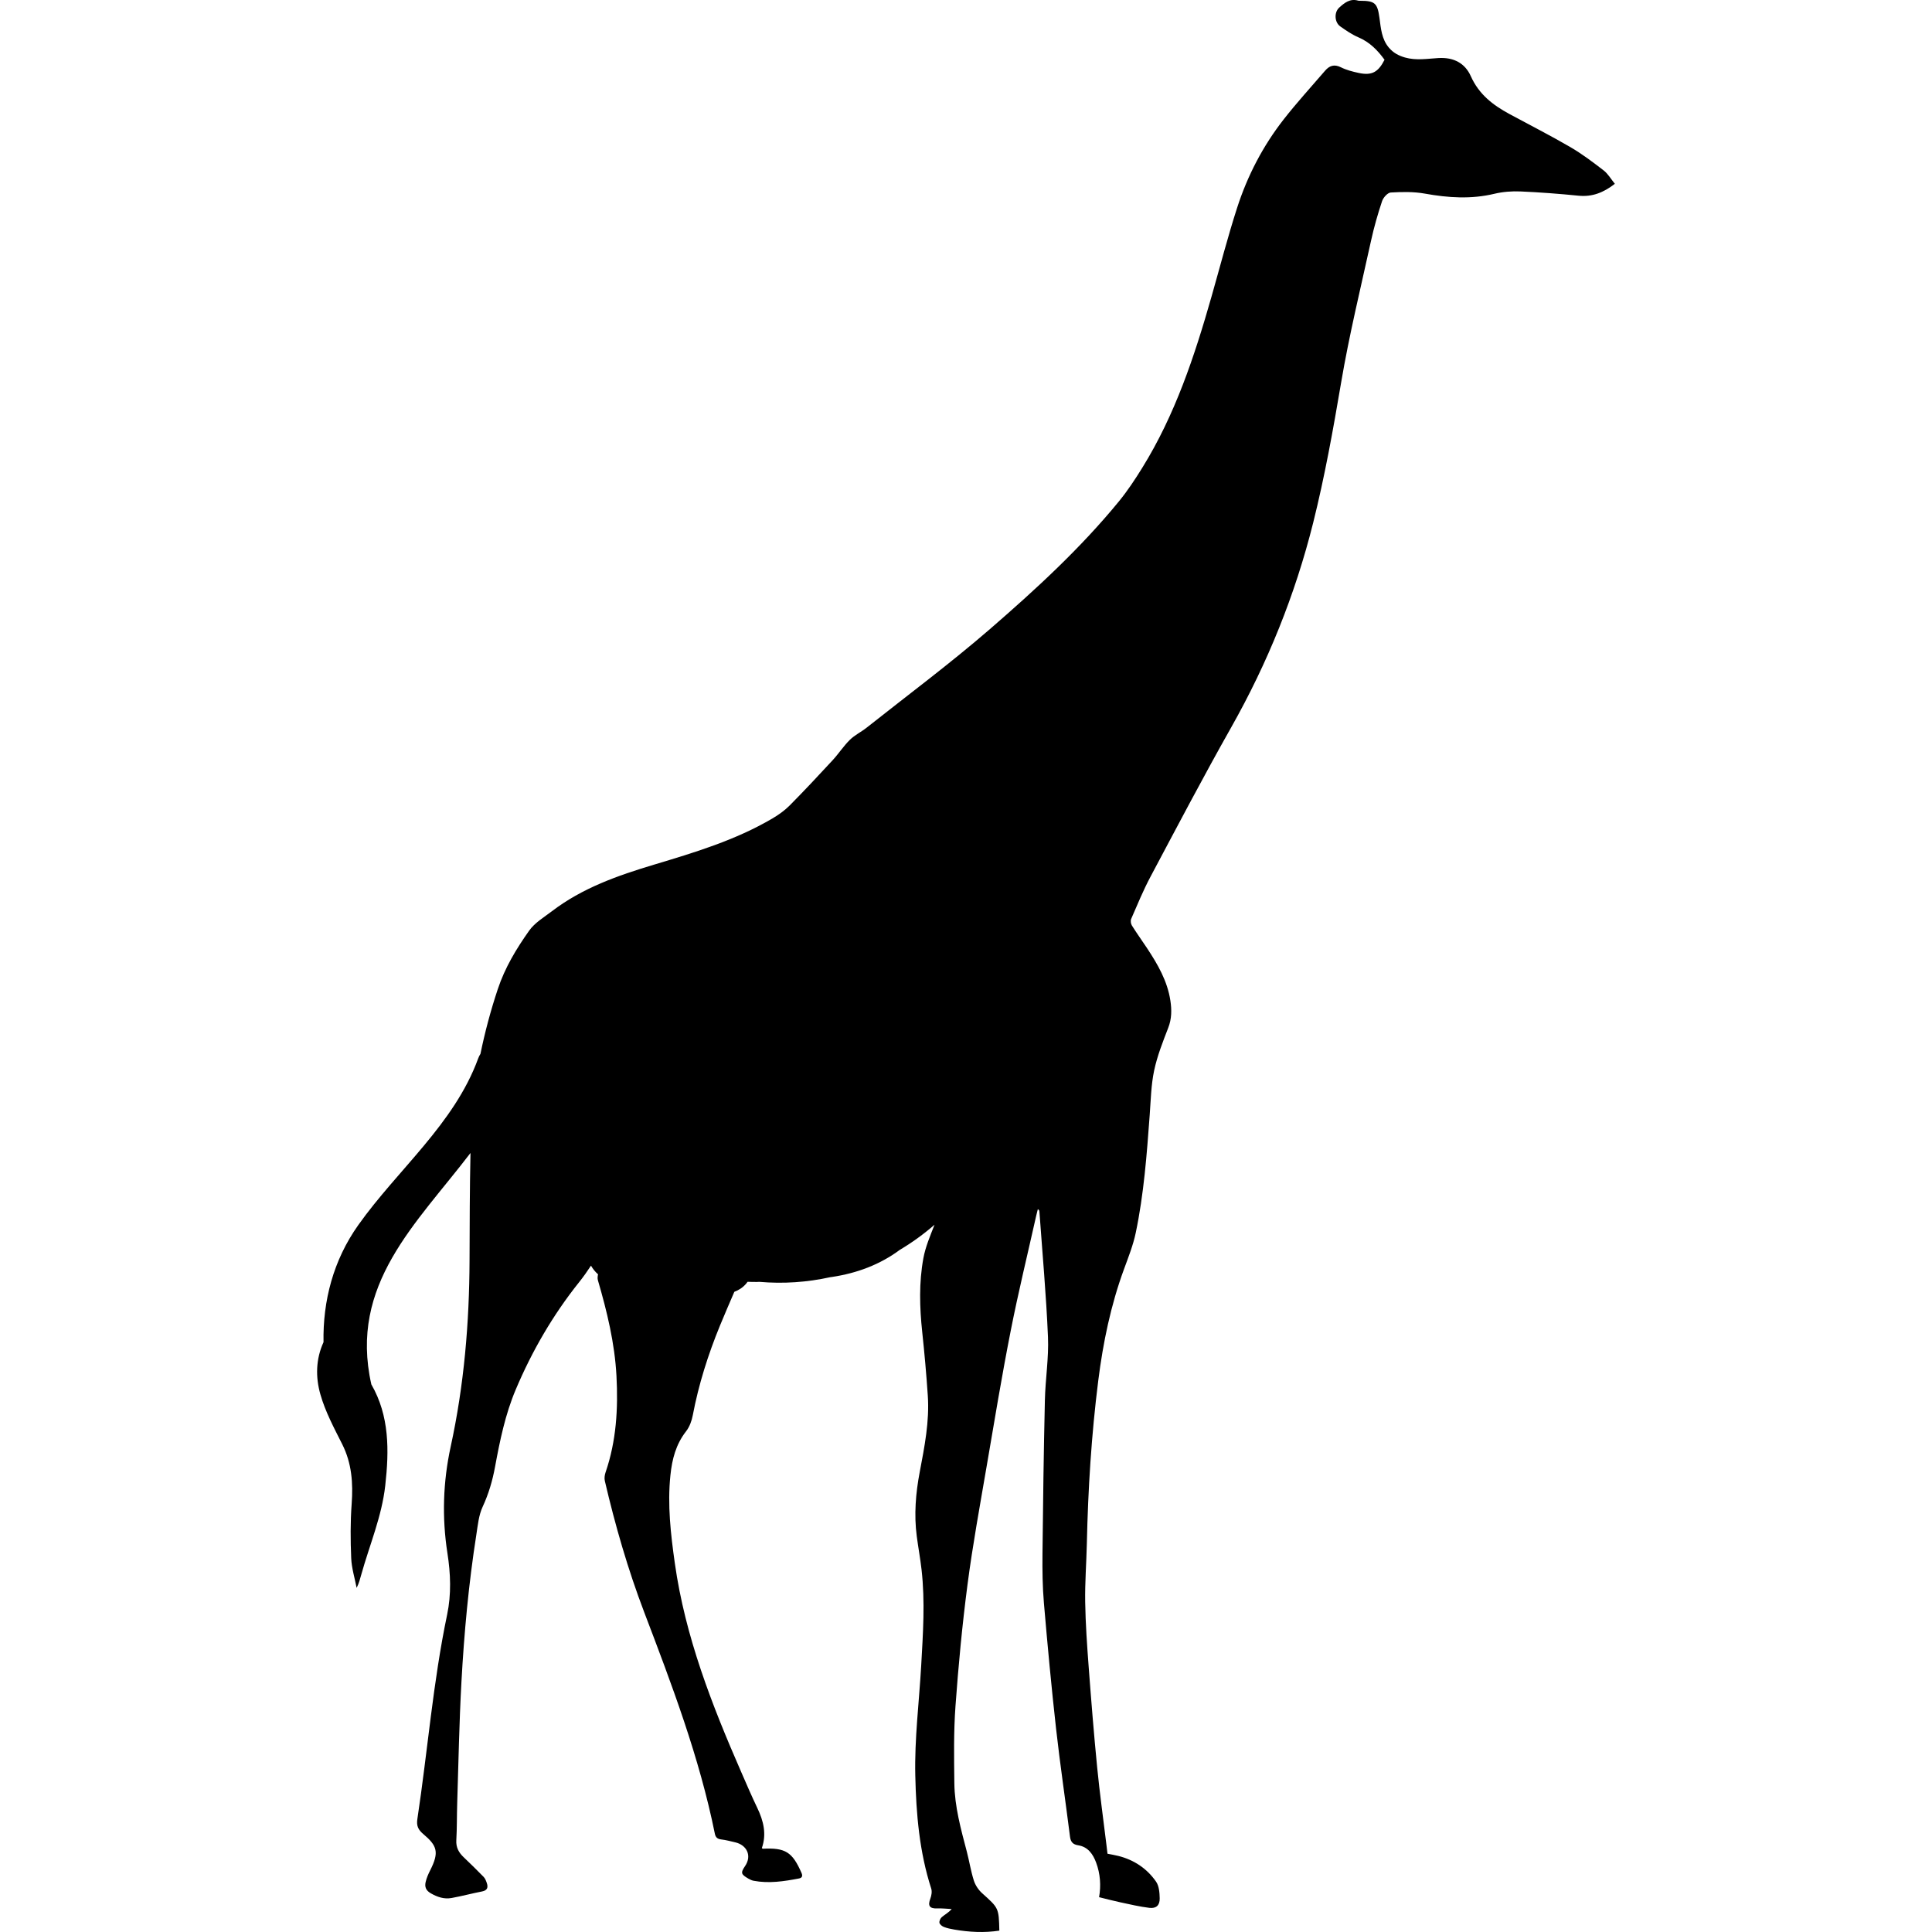 <?xml version="1.0" encoding="iso-8859-1"?>
<!-- Uploaded to: SVG Repo, www.svgrepo.com, Generator: SVG Repo Mixer Tools -->
<!DOCTYPE svg PUBLIC "-//W3C//DTD SVG 1.1//EN" "http://www.w3.org/Graphics/SVG/1.1/DTD/svg11.dtd">
<svg fill="#000000" version="1.1" id="Capa_1" xmlns="http://www.w3.org/2000/svg" xmlns:xlink="http://www.w3.org/1999/xlink" 
	 width="800px" height="800px" viewBox="0 0 559.614 559.614"
	 xml:space="preserve">
<g>
	<g>
		<path d="M99.127,418.328c2.774,5.524,3.174,11.257,2.733,17.291c-0.383,5.227-0.351,10.502-0.13,15.74
			c0.123,2.877,1.024,5.721,1.571,8.581c0.686-1.363,1.012-2.648,1.367-3.93c2.387-8.543,5.92-16.757,6.92-25.691
			c1.142-10.204,1.24-20.188-4.027-29.323c-6.532-28.988,13.028-46.463,28.719-67.03c-0.224,10.326-0.241,20.661-0.273,30.992
			c-0.065,18.204-1.579,36.246-5.463,54.063c-2.224,10.208-2.55,20.53-0.947,30.849c0.93,5.981,1.159,11.894-0.085,17.83
			c-4.096,19.567-5.643,39.503-8.625,59.229c-0.29,1.922,0.236,3.06,1.717,4.312c4.015,3.387,4.676,5.238,1.991,10.526
			c-0.542,1.068-1.036,2.199-1.302,3.362c-0.314,1.362,0.021,2.432,1.477,3.268c1.926,1.105,3.872,1.759,6.022,1.371
			c2.958-0.534,5.867-1.322,8.821-1.894c1.559-0.302,1.832-1.167,1.387-2.464c-0.212-0.616-0.461-1.294-0.902-1.746
			c-1.889-1.946-3.831-3.84-5.797-5.712c-1.42-1.351-2.249-2.832-2.126-4.917c0.204-3.565,0.143-7.144,0.257-10.714
			c0.375-11.677,0.579-23.362,1.22-35.027c0.783-14.316,2.101-28.597,4.325-42.774c0.428-2.733,0.686-5.63,1.828-8.078
			c1.729-3.729,2.844-7.536,3.582-11.542c1.403-7.613,2.958-15.198,5.989-22.379c4.737-11.212,10.792-21.653,18.393-31.163
			c1.236-1.547,2.354-3.142,3.415-4.758c0.543,0.955,1.228,1.796,2.044,2.514c-0.135,0.592-0.192,1.207-0.041,1.722
			c2.644,9.074,4.872,18.229,5.377,27.711c0.506,9.486-0.041,18.862-3.166,27.948c-0.261,0.763-0.384,1.697-0.204,2.464
			c3.011,12.905,6.679,25.631,11.399,38.014c8.018,21.024,15.994,42.049,20.474,64.199c0.212,1.044,0.759,1.497,1.832,1.628
			c1.375,0.167,2.729,0.526,4.084,0.845c3.321,0.779,4.879,3.859,2.832,6.87c-1.367,2.004-1.15,2.403,0.967,3.64
			c0.465,0.27,0.975,0.514,1.498,0.616c4.431,0.845,8.792,0.171,13.142-0.661c0.881-0.167,1.143-0.693,0.738-1.611
			c-2.652-6.067-4.663-7.336-11.24-7.006c-0.045,0-0.09-0.073-0.241-0.204c1.408-4.022,0.49-7.846-1.318-11.607
			c-1.624-3.378-3.101-6.83-4.602-10.266c-8.543-19.539-16.292-39.331-19.294-60.633c-1.191-8.449-2.167-16.883-1.277-25.467
			c0.485-4.709,1.599-8.964,4.553-12.754c0.996-1.277,1.62-3.012,1.926-4.627c1.697-8.952,4.435-17.577,7.882-25.985
			c1.322-3.231,2.729-6.442,4.153-9.768c1.298-0.486,2.489-1.253,3.427-2.371c0.139-0.167,0.27-0.363,0.412-0.534
			c0.898,0.013,1.787,0.073,2.689,0.049c0.241-0.004,0.477-0.024,0.718-0.032c6.932,0.604,13.852,0.126,20.559-1.354
			c0.143-0.021,0.286-0.029,0.433-0.054c7.307-1.098,13.966-3.599,19.723-7.878c3.525-2.089,6.875-4.525,10.025-7.255
			c-1.245,3.207-2.624,6.39-3.231,9.715c-1.293,7.038-1.094,14.207-0.331,21.347c0.657,6.137,1.204,12.285,1.616,18.441
			c0.506,7.499-0.955,14.823-2.342,22.134c-1.167,6.161-1.673,12.338-0.857,18.581c0.424,3.239,1.024,6.454,1.391,9.698
			c1.049,9.245,0.42,18.482-0.102,27.735c-0.6,10.628-1.958,21.204-1.713,31.894c0.249,11.118,1.179,22.085,4.614,32.737
			c0.273,0.861,0.082,2.016-0.253,2.897c-0.799,2.121-0.229,2.945,2.064,2.855c1.363-0.053,2.742,0.11,4.113,0.18
			c-0.946,1.073-1.983,1.596-2.844,2.321c-0.424,0.359-0.795,1.155-0.698,1.657c0.09,0.477,0.755,0.999,1.285,1.207
			c0.947,0.372,1.971,0.58,2.982,0.751c4.346,0.755,8.708,0.983,13.082,0.314c-0.151-6.59-0.196-6.536-4.966-10.82
			c-1.061-0.95-1.979-2.313-2.411-3.66c-0.881-2.754-1.322-5.643-2.057-8.449c-1.706-6.495-3.513-12.999-3.599-19.756
			c-0.09-7.441-0.212-14.912,0.326-22.325c0.849-11.759,1.955-23.518,3.484-35.202c1.502-11.506,3.607-22.934,5.562-34.374
			c2.228-13.052,4.386-26.12,6.944-39.107c2.203-11.203,4.92-22.309,7.413-33.456c0.139-0.611,0.302-1.216,0.453-1.823
			c0.351,0.221,0.437,0.424,0.453,0.628c0.869,12.13,1.975,24.252,2.484,36.398c0.257,6.074-0.755,12.194-0.894,18.299
			c-0.335,14.826-0.547,29.657-0.697,44.483c-0.049,4.778,0.008,9.58,0.42,14.338c1.036,12.113,2.162,24.223,3.513,36.304
			c1.171,10.457,2.726,20.869,4.039,31.31c0.196,1.566,0.857,2.256,2.383,2.497c2.84,0.444,4.284,2.591,5.178,4.99
			c1.212,3.256,1.456,6.683,0.86,10.036c2.109,0.515,4.08,1.049,6.084,1.473c2.819,0.601,5.639,1.277,8.494,1.62
			c1.979,0.236,3.023-0.742,2.982-2.767c-0.032-1.64-0.18-3.578-1.061-4.838c-2.644-3.803-6.381-6.292-10.922-7.435
			c-1.037-0.261-2.098-0.433-3.138-0.641c-0.118-1.008-0.221-1.905-0.335-2.803c-0.897-7.385-1.926-14.757-2.651-22.158
			c-0.951-9.633-1.722-19.286-2.448-28.939c-0.478-6.336-0.926-12.685-1.028-19.033c-0.09-5.622,0.354-11.253,0.481-16.883
			c0.347-15.802,1.33-31.56,3.309-47.247c1.388-11.004,3.623-21.815,7.454-32.265c1.27-3.46,2.648-6.928,3.399-10.514
			c2.366-11.273,3.206-22.742,4.051-34.207c0.314-4.284,0.396-8.638,1.281-12.812c0.897-4.23,2.518-8.331,4.088-12.383
			c1.017-2.615,1.017-5.206,0.62-7.833c-0.856-5.704-3.684-10.571-6.805-15.284c-1.437-2.171-2.962-4.28-4.337-6.483
			c-0.318-0.506-0.449-1.399-0.225-1.921c1.787-4.101,3.492-8.258,5.59-12.204c7.698-14.472,15.315-28.992,23.378-43.26
			c10.575-18.715,18.535-38.429,23.745-59.25c3.342-13.375,5.782-26.928,8.087-40.535c2.346-13.872,5.696-27.577,8.715-41.334
			c0.841-3.827,1.926-7.613,3.166-11.331c0.347-1.04,1.604-2.448,2.514-2.501c3.284-0.191,6.662-0.257,9.882,0.322
			c6.748,1.216,13.395,1.661,20.146,0.045c2.437-0.583,5.039-0.779,7.548-0.673c5.61,0.241,11.225,0.673,16.814,1.232
			c3.941,0.396,7.209-0.873,10.522-3.443c-1.155-1.412-1.991-2.905-3.236-3.868c-3.108-2.399-6.271-4.794-9.657-6.765
			c-5.797-3.375-11.787-6.414-17.687-9.608c-4.753-2.571-8.801-5.692-11.135-10.918c-1.677-3.753-4.912-5.537-9.404-5.271
			c-3.17,0.188-6.397,0.771-9.661-0.155c-1.926-0.547-3.427-1.391-4.663-2.844c-2.126-2.501-2.326-5.618-2.746-8.674
			c-0.588-4.272-1.338-4.904-5.618-4.917c-0.18,0-0.371,0.012-0.543-0.037c-2.329-0.69-3.957,0.624-5.491,2.015
			c-1.514,1.371-1.375,4.264,0.298,5.443c1.673,1.183,3.398,2.375,5.271,3.17c3.268,1.392,5.564,3.754,7.56,6.5
			c-1.844,3.627-3.704,4.623-7.486,3.815c-1.755-0.375-3.554-0.836-5.141-1.632c-1.955-0.979-3.338-0.481-4.606,0.995
			c-4.015,4.676-8.188,9.233-11.979,14.088c-6.01,7.691-10.485,16.3-13.476,25.565c-2.746,8.507-4.981,17.181-7.434,25.782
			c-4.917,17.25-10.535,34.223-20.07,49.596c-2.064,3.333-4.243,6.638-6.72,9.669c-11.162,13.636-24.12,25.533-37.377,37.018
			c-11.522,9.979-23.787,19.103-35.741,28.576c-1.563,1.236-3.436,2.126-4.839,3.509c-1.836,1.808-3.26,4.027-5.015,5.928
			c-4.063,4.398-8.151,8.772-12.362,13.023c-1.469,1.481-3.231,2.75-5.035,3.811c-10.726,6.316-22.566,9.87-34.366,13.411
			c-10.481,3.146-20.706,6.736-29.515,13.464c-2.301,1.759-4.974,3.338-6.593,5.623c-3.713,5.247-7.018,10.693-9.107,16.981
			c-2.056,6.181-3.721,12.424-5.014,18.728c-0.253,0.399-0.481,0.84-0.661,1.334c-6.92,18.968-23.269,32.105-34.729,48.254
			c-7.254,10.221-10.273,21.991-10.065,33.917c-2.236,4.871-2.342,10.135-0.898,15.149
			C94.227,408.911,96.769,413.632,99.127,418.328z"/>
	</g>
</g>
</svg>
